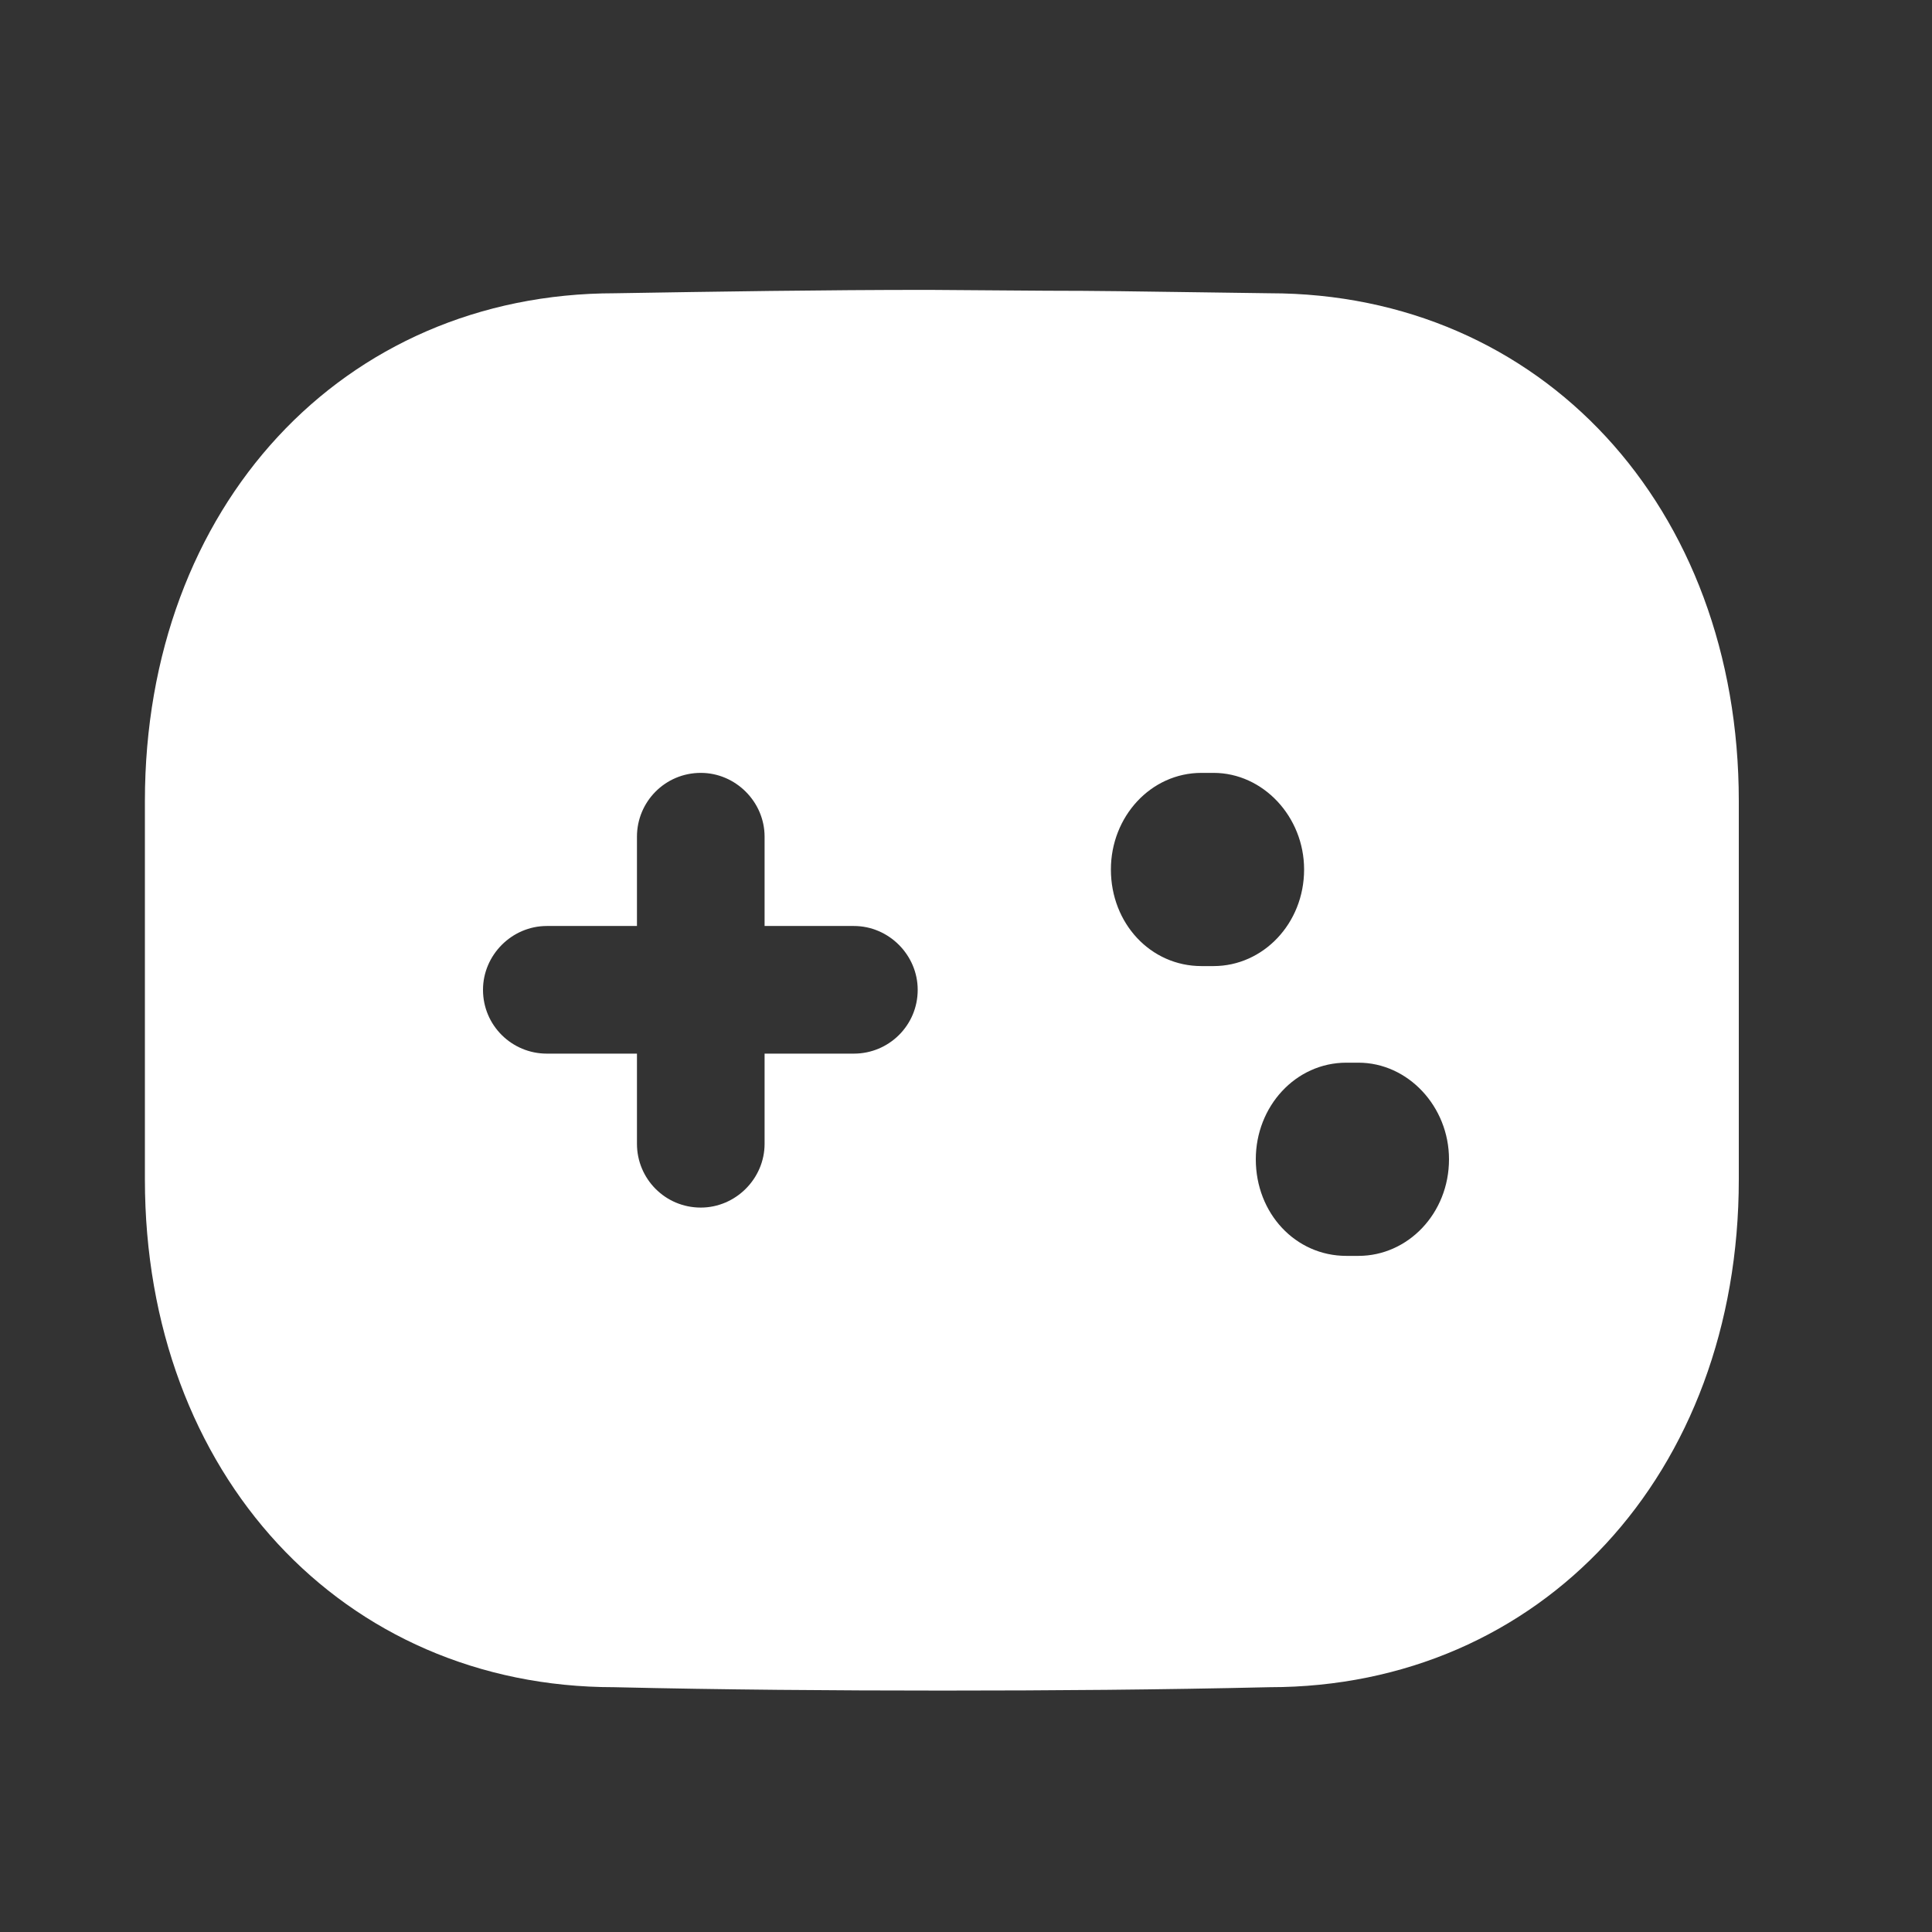 <svg width="48" height="48" viewBox="0 0 48 48" fill="none" xmlns="http://www.w3.org/2000/svg">
<rect x="0" y="0" width="48" height="48" fill="#333333" stroke="none"/>
<path fill-rule="evenodd" clip-rule="evenodd" d="M29.665 7.26C28.434 7.242 27.209 7.223 25.984 7.223L23.07 7.202C20.427 7.202 17.823 7.244 15.278 7.286C8.516 7.286 3.6 12.585 3.6 19.903V29.302C3.6 36.619 8.516 41.918 15.259 41.918C17.959 41.981 20.699 42.002 23.419 42.002C26.14 42.002 28.841 41.981 31.542 41.918C38.284 41.918 43.2 36.619 43.2 29.302V19.903C43.2 12.585 38.284 7.286 31.542 7.286C30.914 7.279 30.289 7.27 29.665 7.26ZM21.215 26.177H18.996V28.417C18.996 29.284 18.277 30.002 17.411 30.002C16.523 30.002 15.825 29.284 15.825 28.417V26.177H13.585C12.719 26.177 12 25.479 12 24.592C12 23.725 12.719 23.006 13.585 23.006H15.825V20.787C15.825 19.921 16.523 19.202 17.411 19.202C18.277 19.202 18.996 19.921 18.996 20.787V23.006H21.215C22.081 23.006 22.8 23.725 22.8 24.592C22.8 25.479 22.081 26.177 21.215 26.177ZM29.85 24.002H30.15C31.38 24.002 32.4 22.946 32.4 21.602C32.4 20.29 31.38 19.202 30.15 19.202H29.85C28.59 19.202 27.6 20.29 27.6 21.602C27.6 22.946 28.59 24.002 29.85 24.002ZM33.45 31.202H33.75C34.98 31.202 36 30.146 36 28.802C36 27.49 34.98 26.402 33.75 26.402H33.45C32.187 26.402 31.2 27.49 31.2 28.802C31.2 30.146 32.187 31.202 33.45 31.202Z" fill="white"/>
</svg>
